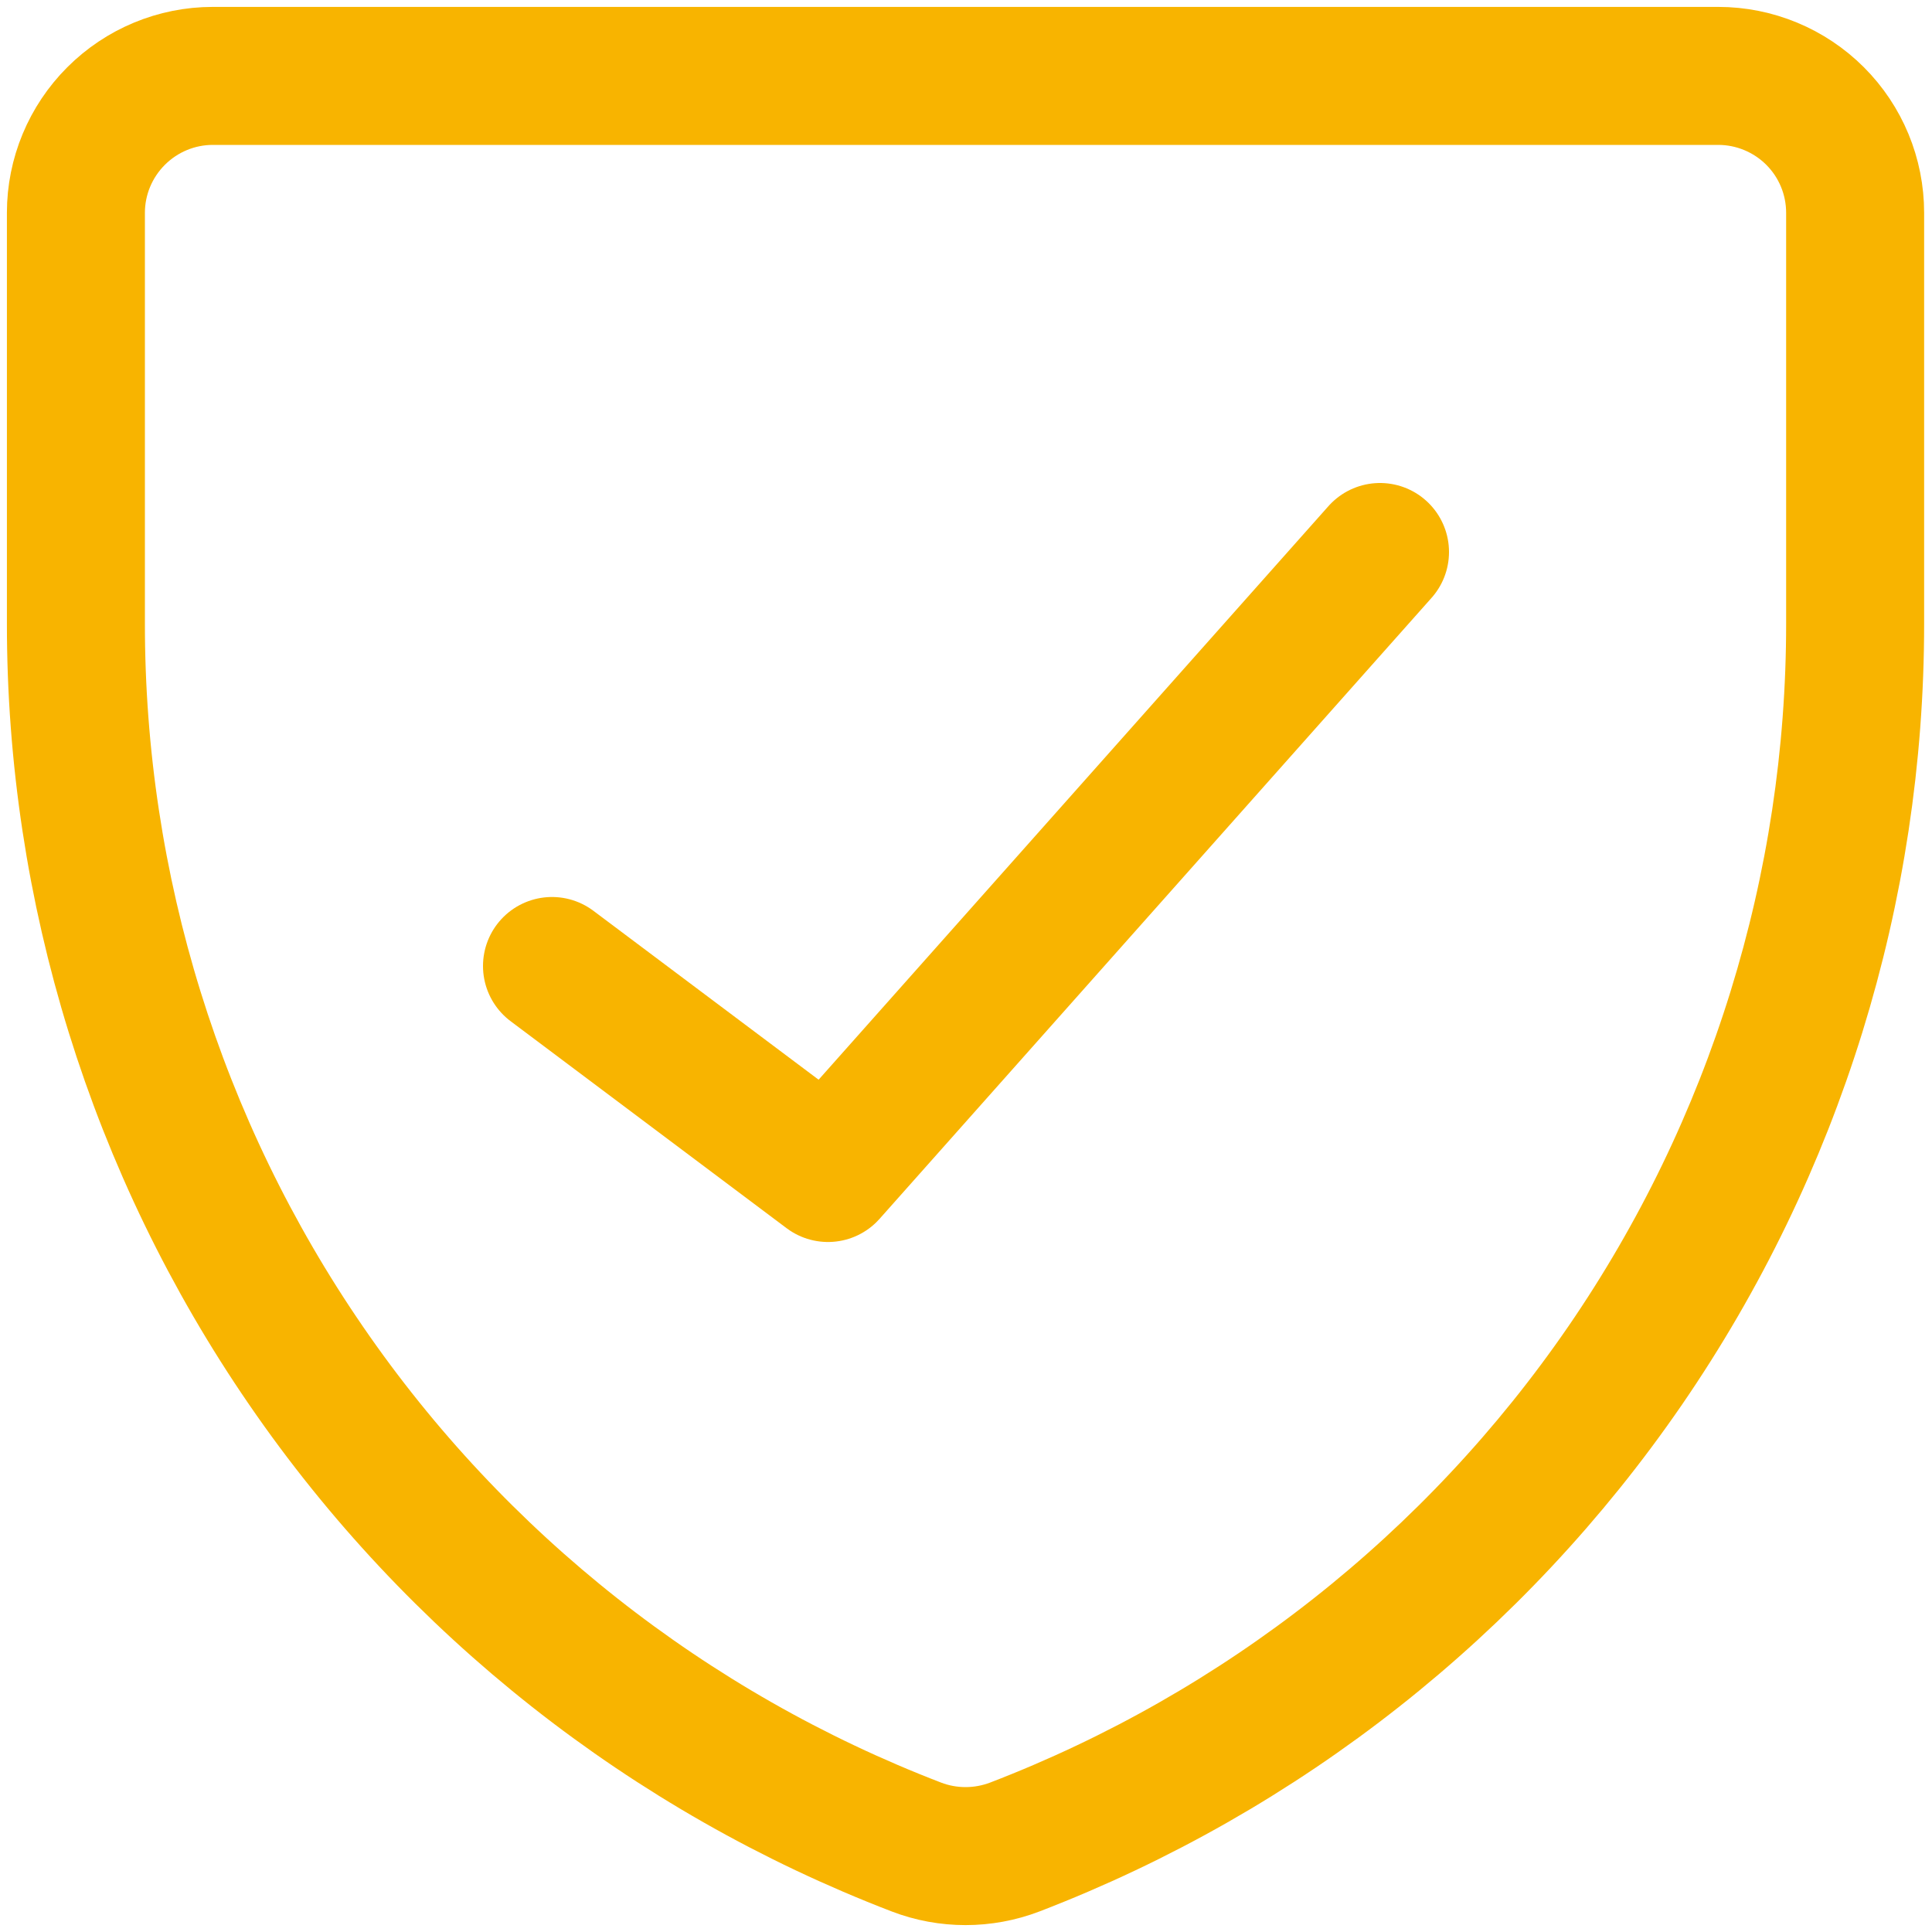 <svg width="14" height="14" viewBox="0 0 14 14" fill="none" xmlns="http://www.w3.org/2000/svg">
<g clip-path="url(#clip0_1222_37819)">
<path d="M7.354 13.384C7.124 13.472 6.869 13.472 6.64 13.384C4.847 12.695 3.305 11.479 2.218 9.896C1.13 8.313 0.549 6.438 0.55 4.517V1.542C0.55 1.279 0.655 1.027 0.841 0.841C1.027 0.655 1.279 0.55 1.542 0.55H12.451C12.714 0.55 12.967 0.655 13.153 0.841C13.339 1.027 13.443 1.279 13.443 1.542V4.517C13.444 6.438 12.863 8.313 11.776 9.896C10.688 11.479 9.146 12.695 7.354 13.384Z" stroke="#F8B400" stroke-linecap="round" stroke-linejoin="round"/>
<path d="M10 4L6 8.5L4 7" stroke="#F8B400" stroke-linecap="round" stroke-linejoin="round"/>
</g>
<defs>
<clipPath id="clip0_1222_37819">
<rect width="14" height="14" fill="white"/>
</clipPath>
</defs>
</svg>
